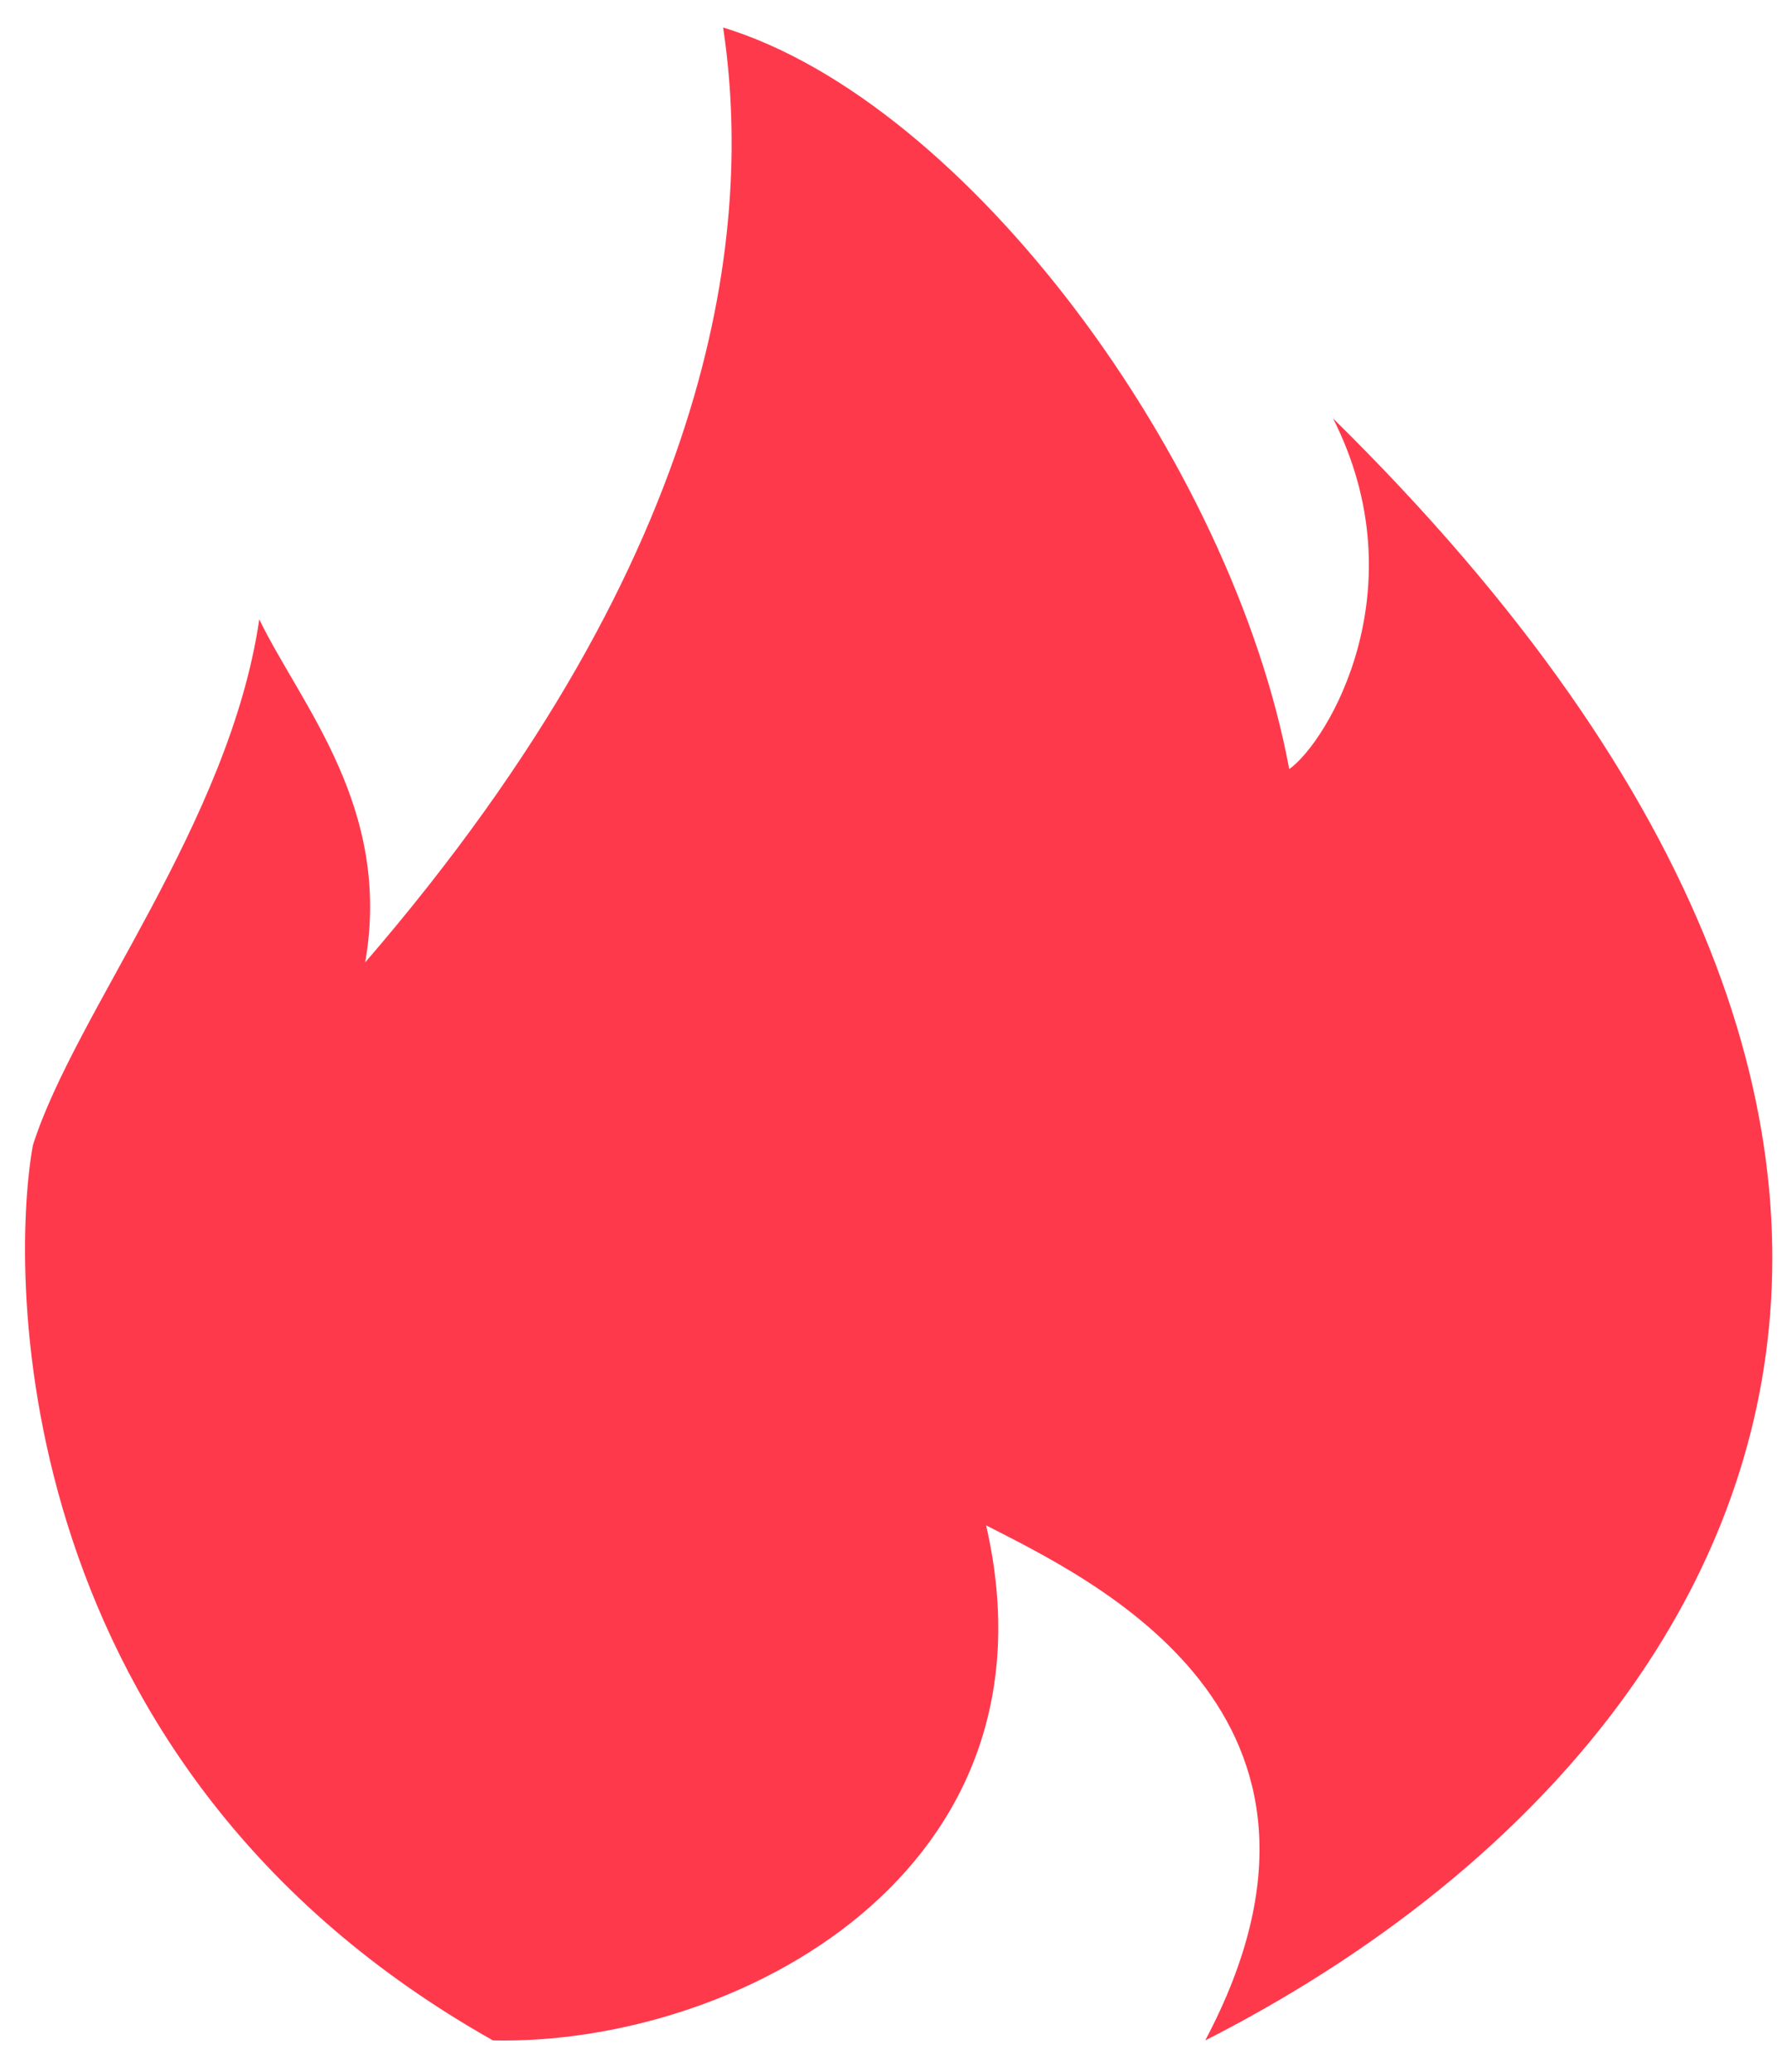 <svg xmlns="http://www.w3.org/2000/svg" xmlns:xlink="http://www.w3.org/1999/xlink" width="44px" height="51px">
<path fill-rule="evenodd" fill="rgb(255, 57, 76)" d="M8.992,23.69 C9.657,19.874 7.407,17.360 6.384,15.246 C5.650,20.26 1.842,24.931 0.809,28.195 C0.224,31.459 0.228,43.516 12.139,50.228 C18.108,50.353 26.248,46.100 24.280,37.548 C26.843,38.87 33.946,42.164 29.675,50.228 C42.96,43.472 51.544,28.721 32.823,10.30 C34.943,14.494 32.697,18.254 31.744,18.933 C30.334,11.346 23.820,2.514 17.805,0.677 C18.523,5.466 17.804,13.482 8.992,23.69 Z"/>
</svg>
